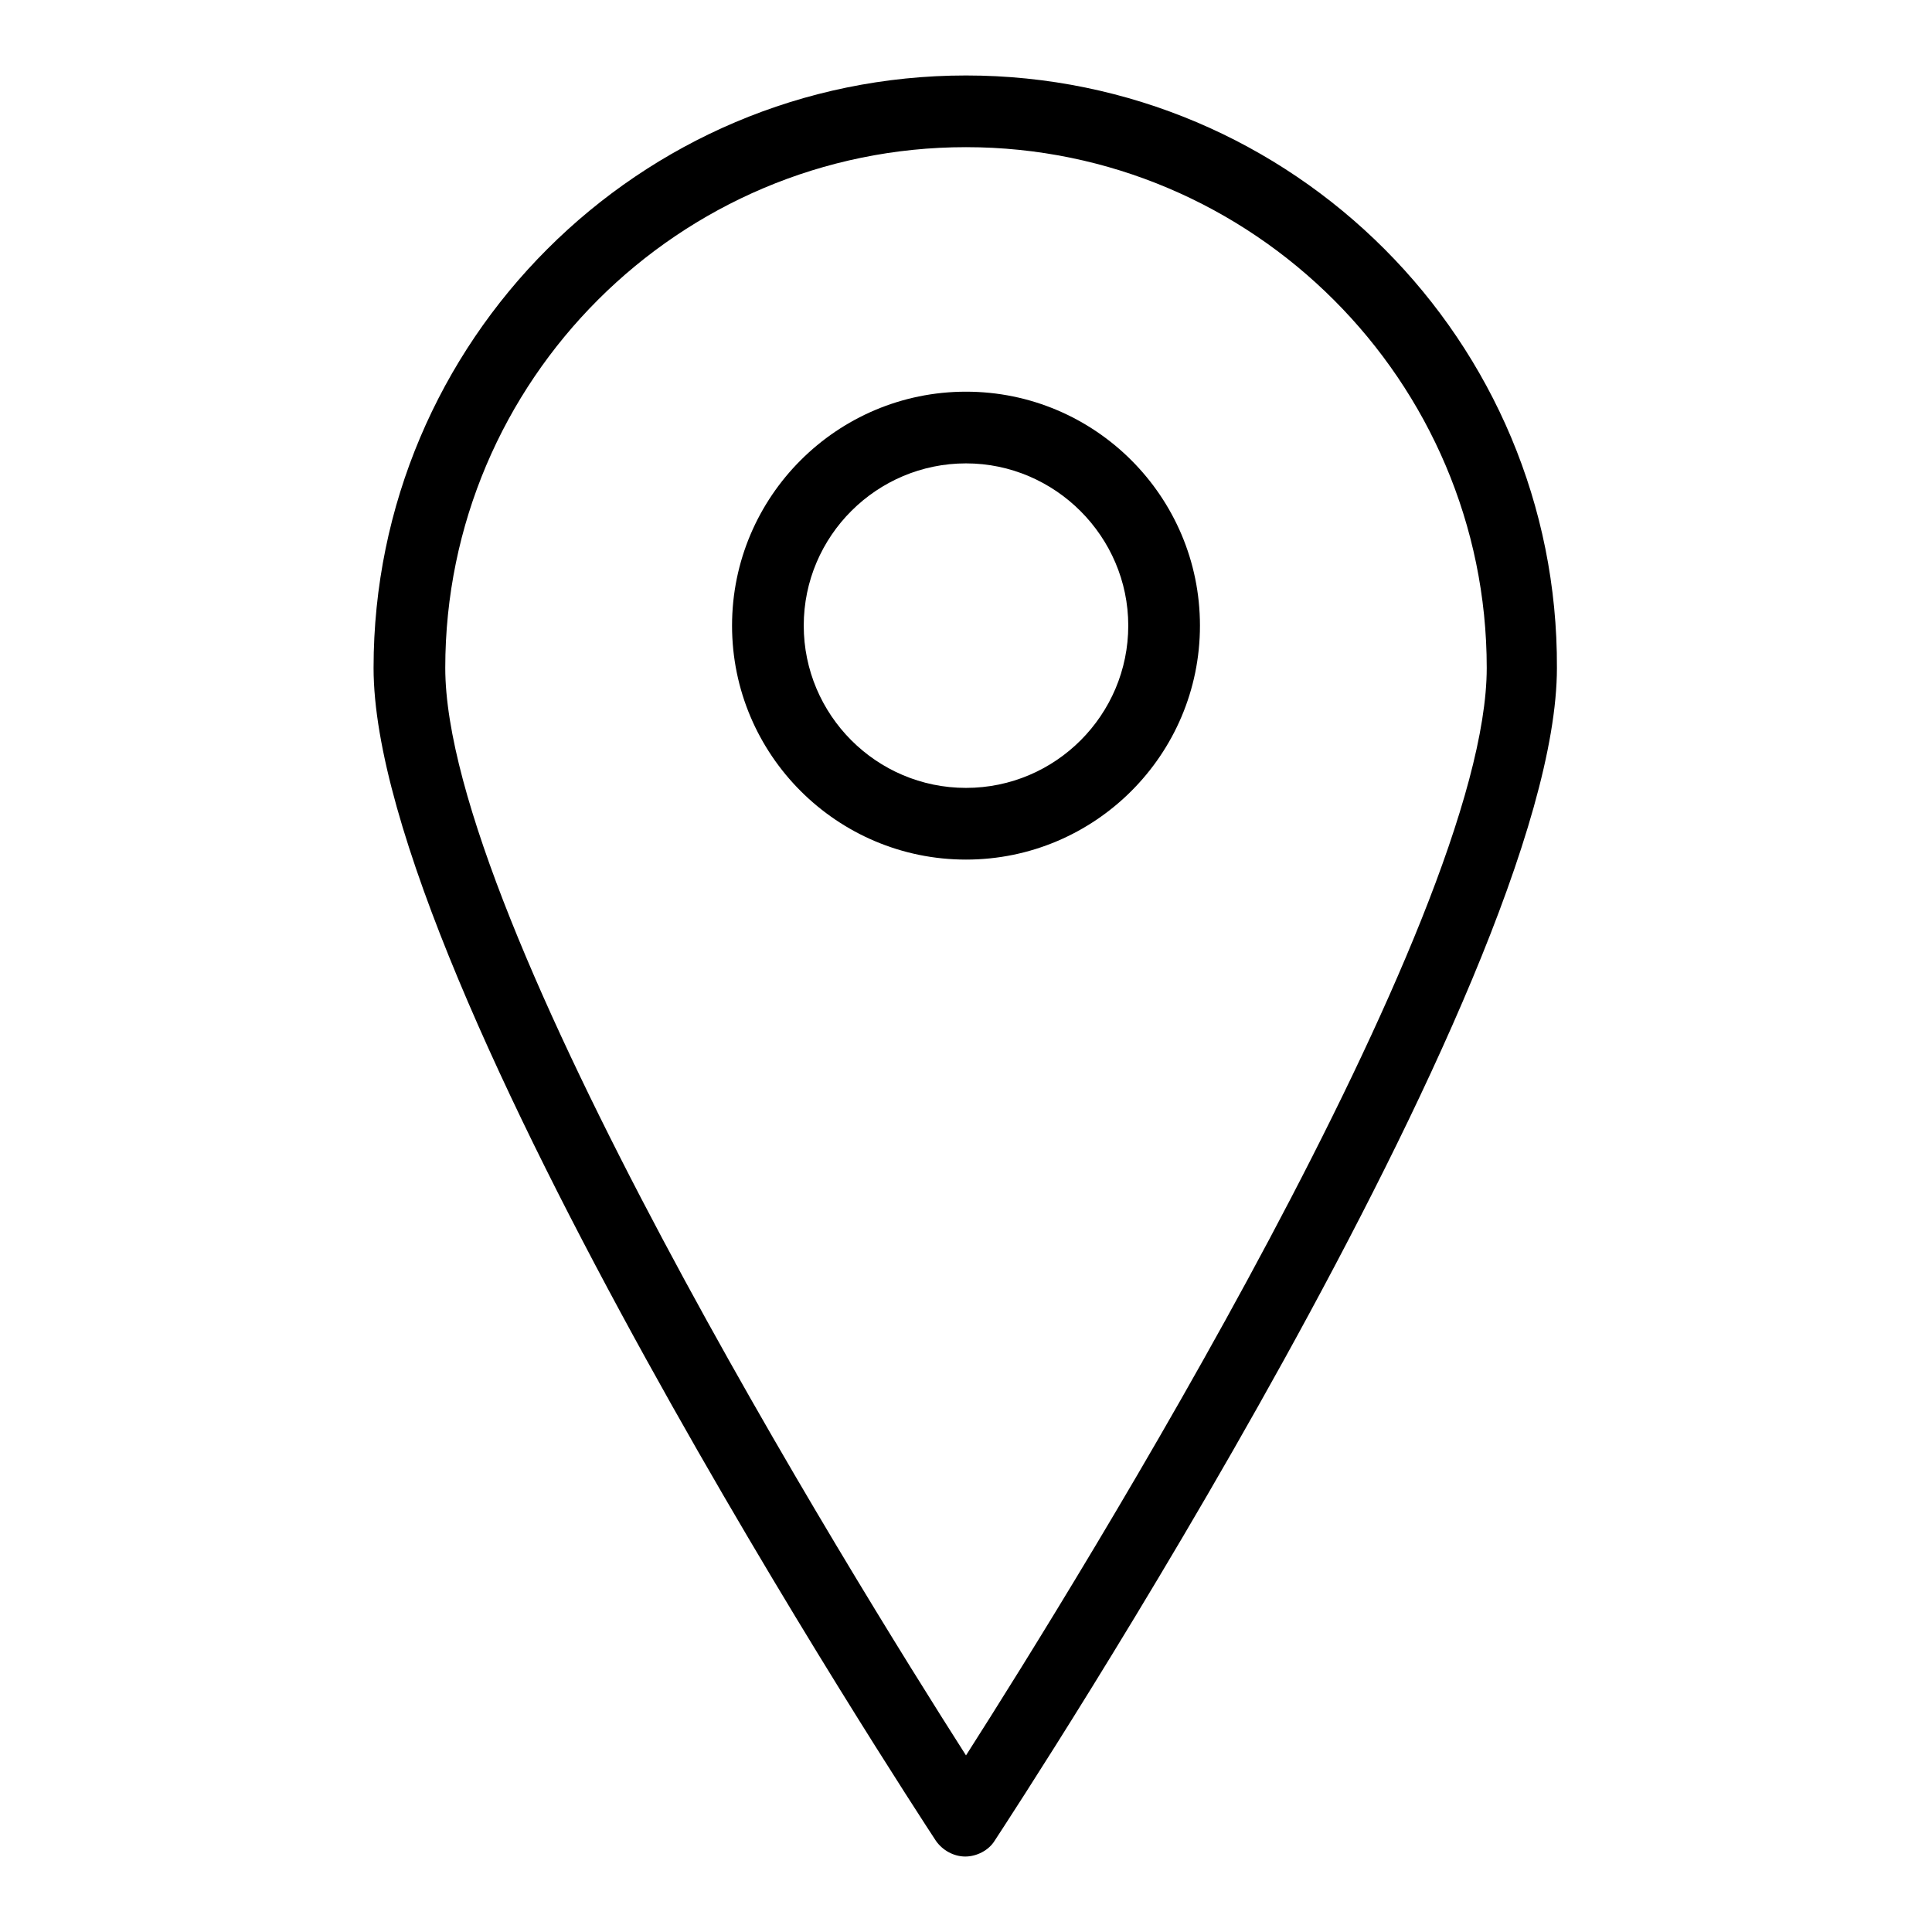 <?xml version="1.0" encoding="utf-8"?>
<!-- Svg Vector Icons : http://www.onlinewebfonts.com/icon -->
<!DOCTYPE svg PUBLIC "-//W3C//DTD SVG 1.1//EN" "http://www.w3.org/Graphics/SVG/1.1/DTD/svg11.dtd">
<svg version="1.1" xmlns="http://www.w3.org/2000/svg" xmlns:xlink="http://www.w3.org/1999/xlink" x="0px" y="0px" viewBox="0 0 256 256" enable-background="new 0 0 256 256" xml:space="preserve">
<g><g><path fill="#000000" d="M68.1,145c0.1,0,0.1,0,0.1,0.1"/><path fill="#000000" d="M62.9,144.9"/><path fill="#000000" d="M135.4,157"/><path fill="#000000" d="M65.3,154.7"/><path fill="#000000" d="M128,10c-43.3,0-78.5,35.2-78.5,78.5c0,41.7,71.5,150.8,74.5,155.4c0.9,1.3,2.4,2.1,3.9,2.1s3.1-0.8,3.9-2.1c3-4.6,74.5-113.7,74.5-155.4C206.5,45.2,171.3,10,128,10 M128,232.6C112.8,208.8,59,122,59,88.5c0-38.1,31-69,69-69s69,31,69,69C197,122,143.2,208.8,128,232.6"/><path fill="#000000" d="M128,51.9c-17.1,0-31,13.9-31,31s13.9,31,31,31c17.1,0,31-13.9,31-31C159,65.8,145.1,51.9,128,51.9 M128,104.4c-11.9,0-21.5-9.7-21.5-21.5c0-11.9,9.7-21.5,21.5-21.5s21.5,9.7,21.5,21.5C149.5,94.7,139.9,104.4,128,104.4"/></g></g>
</svg>